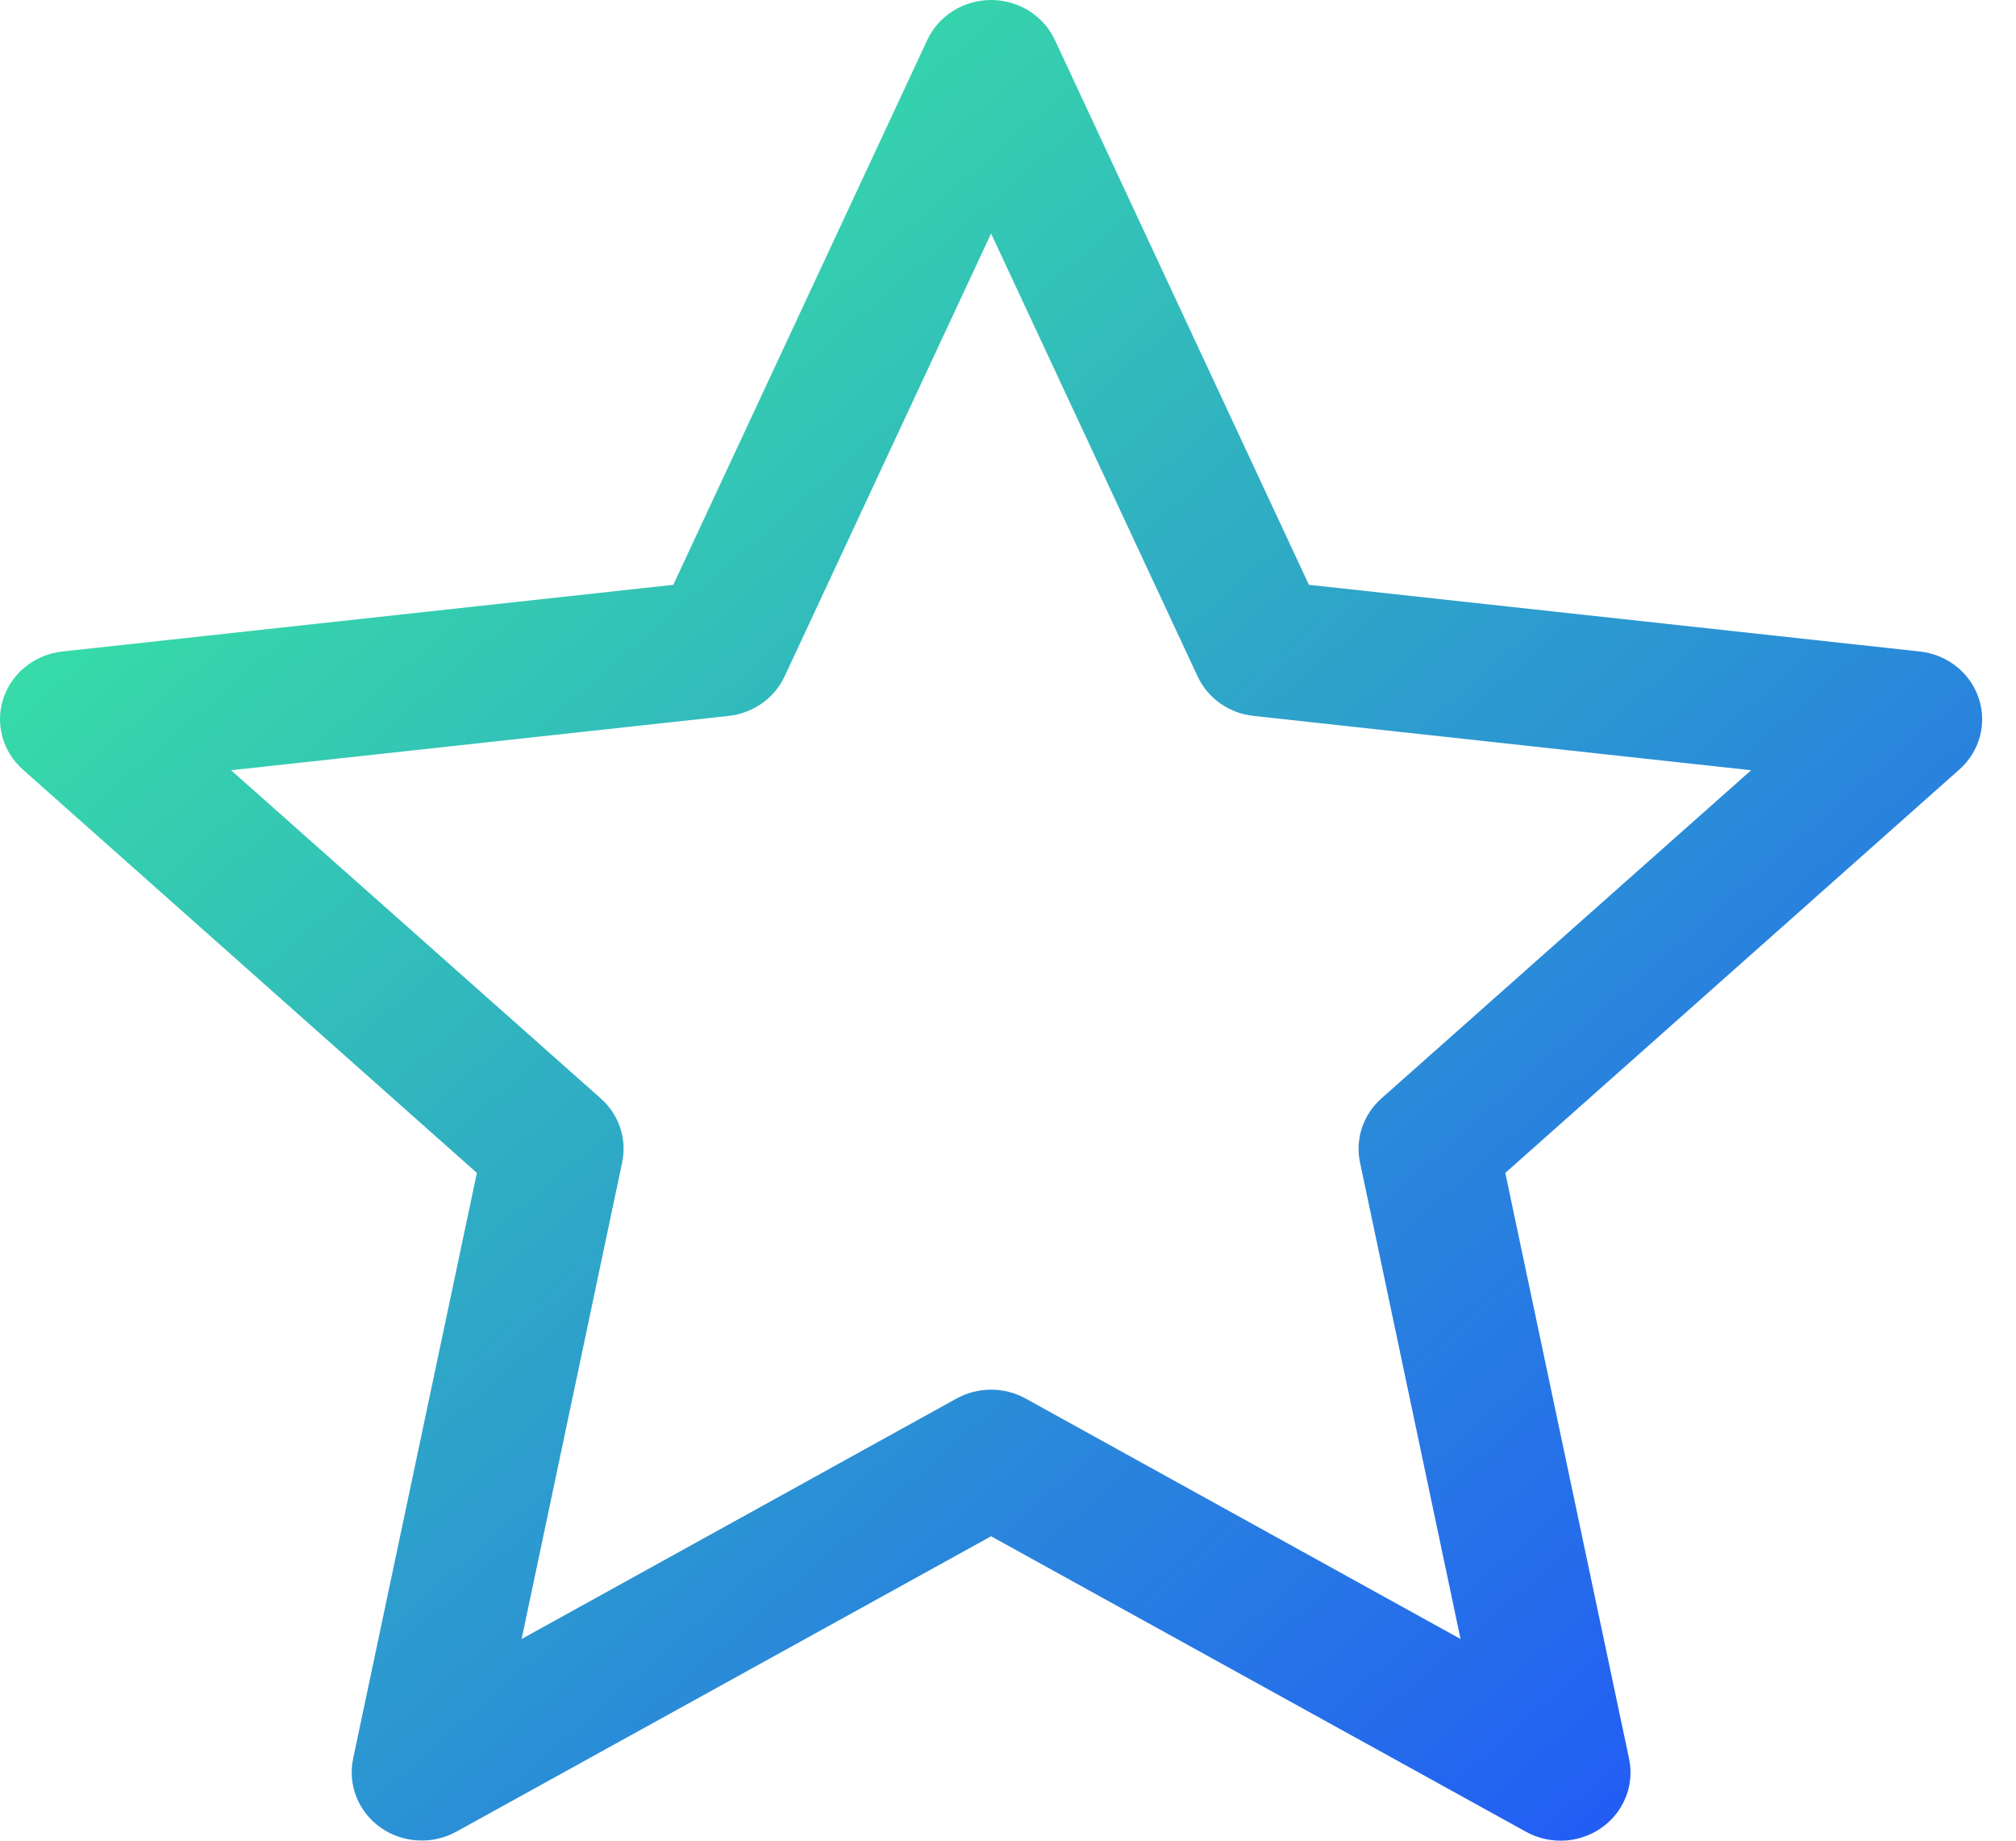 <?xml version="1.0" encoding="UTF-8"?> <svg xmlns="http://www.w3.org/2000/svg" width="46" height="42" viewBox="0 0 46 42" fill="none"><path d="M35.736 41.995C35.962 41.977 36.181 41.913 36.379 41.806C36.577 41.7 36.75 41.553 36.886 41.377C37.021 41.2 37.117 40.998 37.166 40.783C37.215 40.568 37.217 40.345 37.171 40.129L34.347 26.763L44.706 17.56C44.933 17.359 45.096 17.099 45.175 16.81C45.254 16.521 45.245 16.216 45.15 15.932C45.056 15.648 44.879 15.396 44.641 15.207C44.403 15.018 44.114 14.899 43.808 14.866L29.866 13.344L24.072 0.917C23.946 0.644 23.741 0.412 23.482 0.249C23.224 0.087 22.922 0 22.614 0C22.306 0 22.005 0.087 21.746 0.249C21.487 0.412 21.282 0.644 21.156 0.917L15.363 13.344L1.42 14.866C1.115 14.899 0.826 15.018 0.588 15.207C0.35 15.396 0.173 15.648 0.078 15.932C-0.017 16.216 -0.025 16.521 0.054 16.81C0.132 17.099 0.295 17.359 0.522 17.56L10.881 26.763L8.057 40.129C7.996 40.422 8.022 40.726 8.133 41.004C8.244 41.283 8.435 41.524 8.684 41.7C8.932 41.876 9.228 41.978 9.534 41.994C9.841 42.011 10.146 41.941 10.413 41.794L22.614 35.054L34.815 41.794C35.094 41.95 35.415 42.02 35.736 41.995ZM33.326 37.398L23.404 31.912C23.164 31.779 22.891 31.709 22.614 31.709C22.337 31.709 22.065 31.779 21.824 31.912L11.902 37.398L14.196 26.524C14.252 26.259 14.236 25.986 14.15 25.729C14.064 25.473 13.91 25.242 13.705 25.061L5.272 17.575L16.621 16.336C16.897 16.307 17.16 16.208 17.385 16.05C17.61 15.892 17.788 15.679 17.903 15.433L22.614 5.328L27.326 15.433C27.44 15.679 27.619 15.892 27.843 16.05C28.068 16.208 28.331 16.307 28.607 16.336L39.956 17.575L31.523 25.061C31.318 25.242 31.165 25.473 31.078 25.729C30.992 25.986 30.976 26.259 31.032 26.524L33.326 37.398Z" fill="url(#paint0_linear_729_933)"></path><defs><linearGradient id="paint0_linear_729_933" x1="-0.751" y1="0.784" x2="39.518" y2="46.978" gradientUnits="userSpaceOnUse"><stop stop-color="#3CFD93"></stop><stop offset="1" stop-color="#204CFF"></stop></linearGradient></defs></svg> 